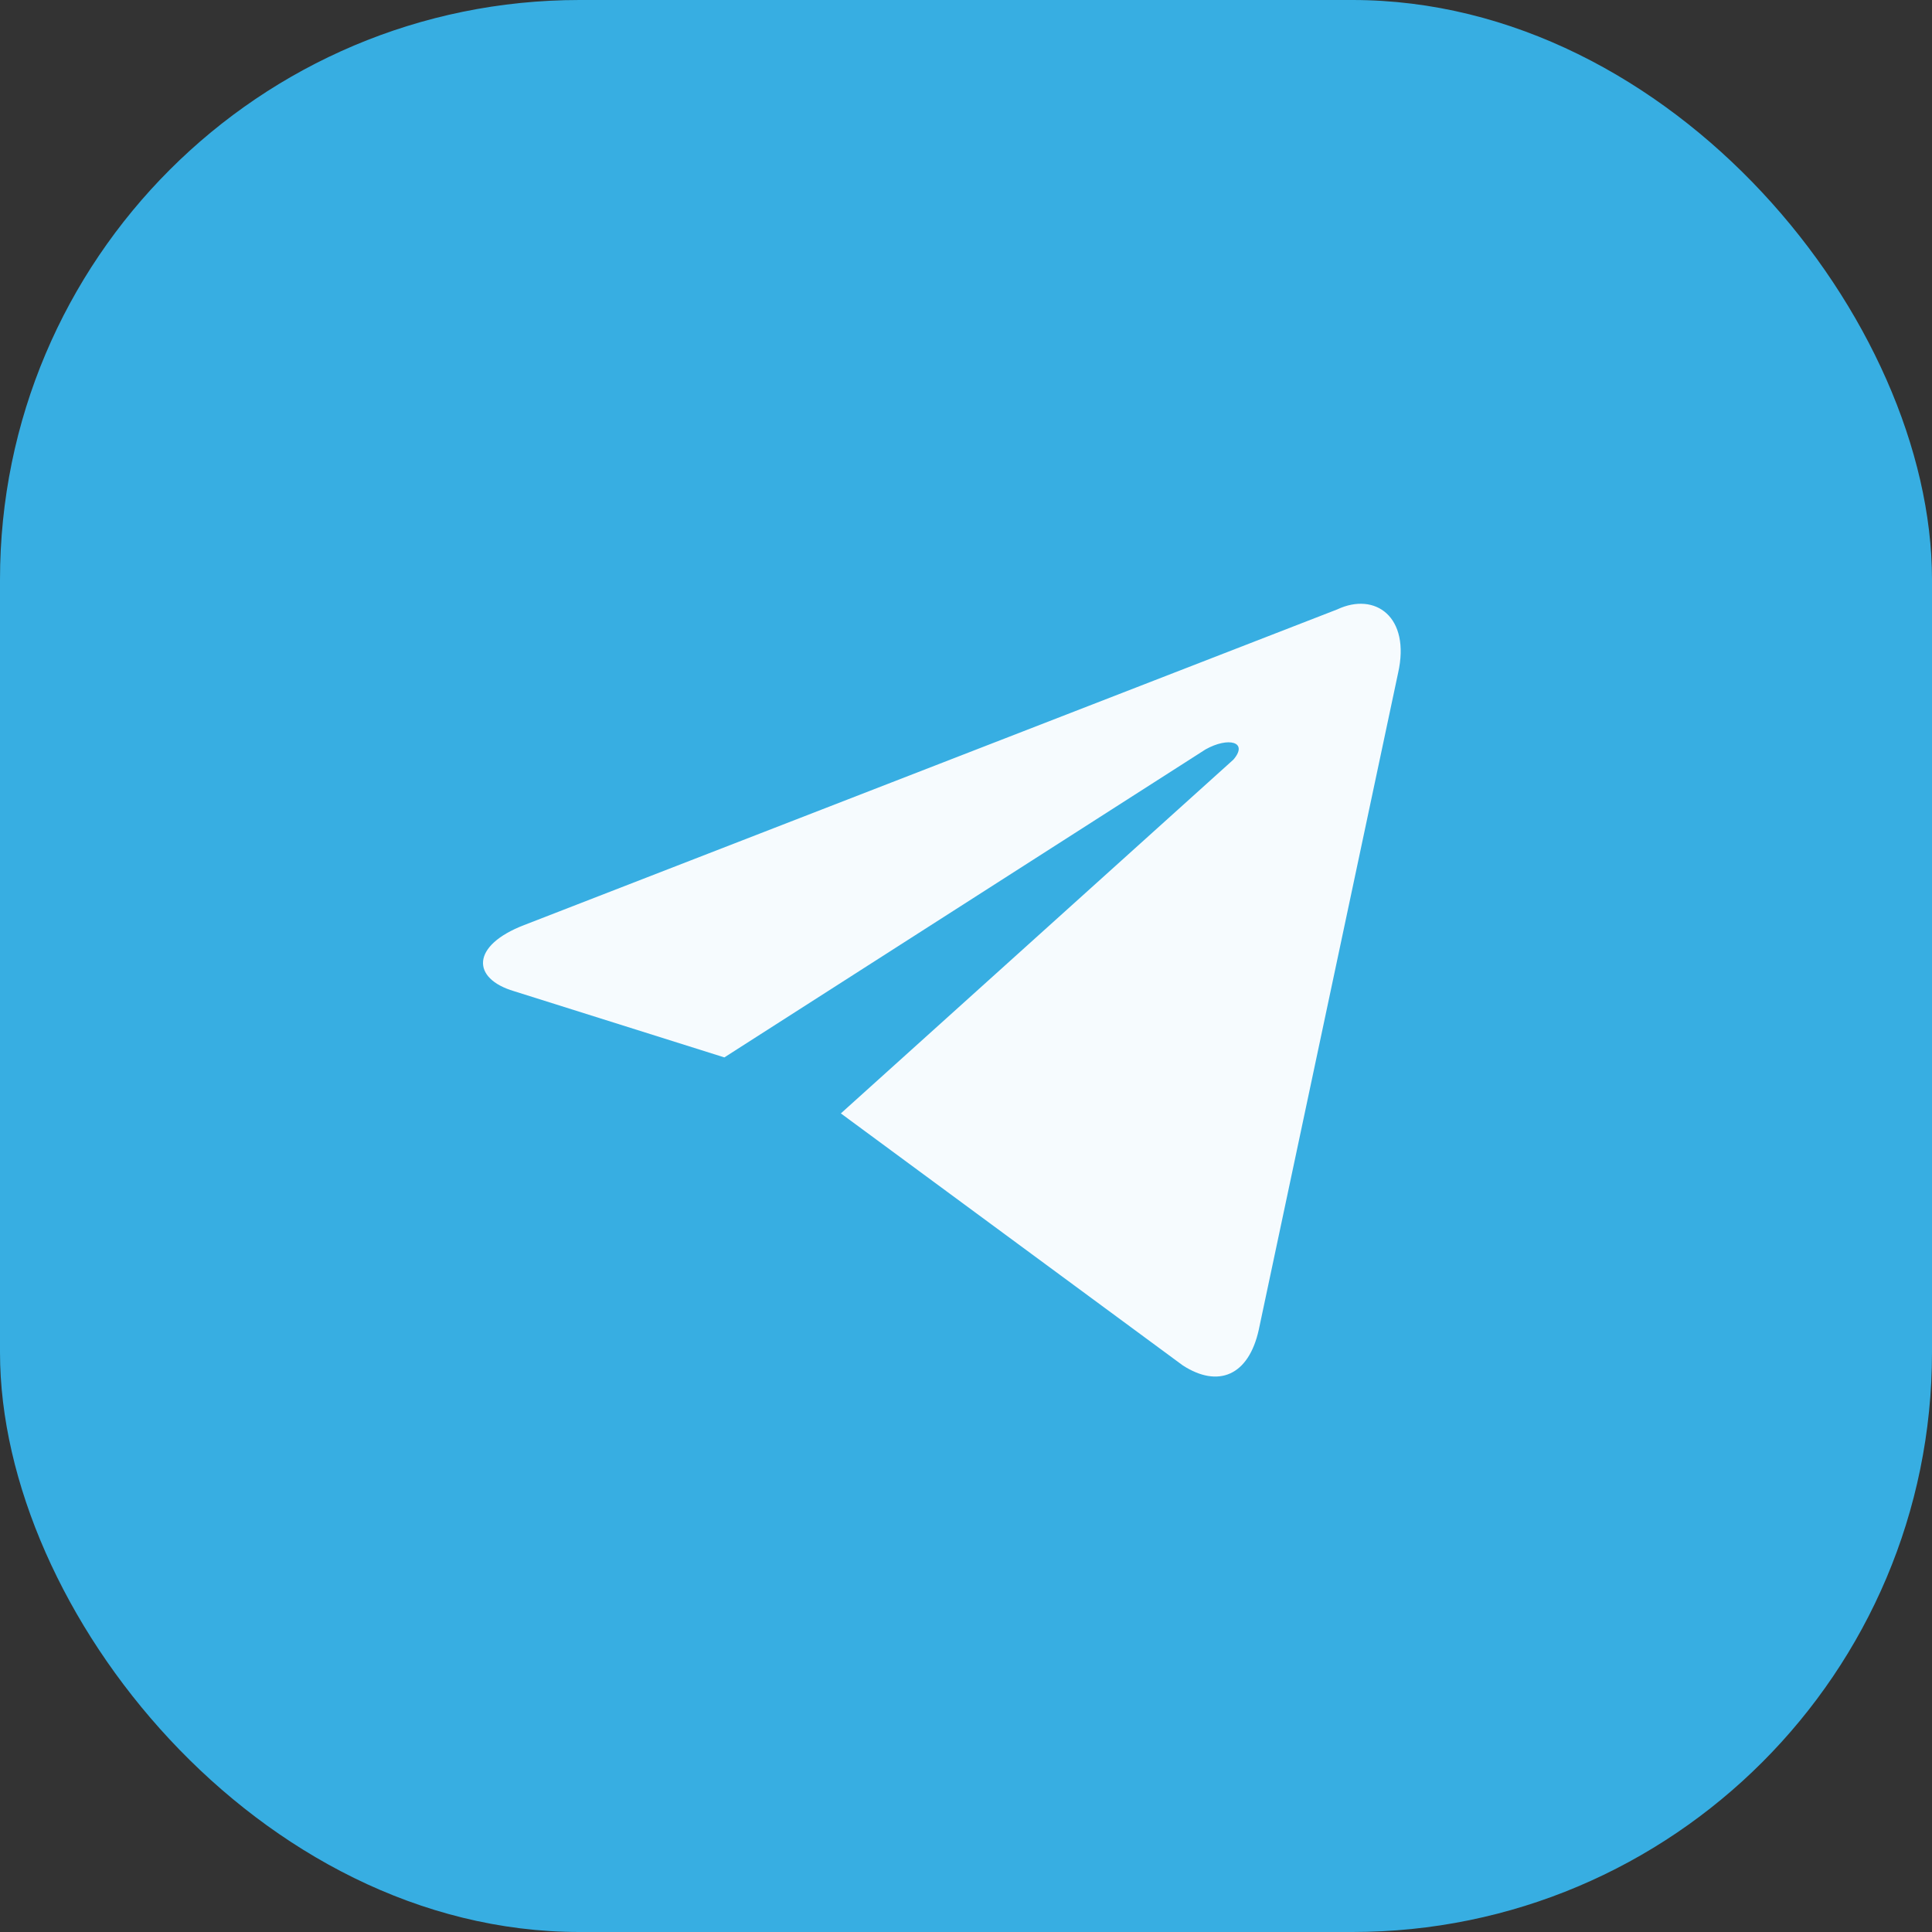 <svg width="80" height="80" viewBox="0 0 80 80" fill="none" xmlns="http://www.w3.org/2000/svg">
<rect x="0" y="0" width="80" height="80" fill="#333333" stroke="none"/>
<rect width="80" height="80" rx="24" fill="#37AEE2"/>
<path d="M34.818 46.104L48.977 56.539C50.445 57.488 51.704 56.961 52.123 55.063L57.892 27.868C58.416 25.549 56.948 24.495 55.375 25.233L21.708 38.303C19.506 39.147 19.506 40.517 21.289 41.044L29.994 43.785L49.921 31.03C50.865 30.503 51.704 30.714 51.075 31.452" fill="#F6FBFE"/>
</svg>

